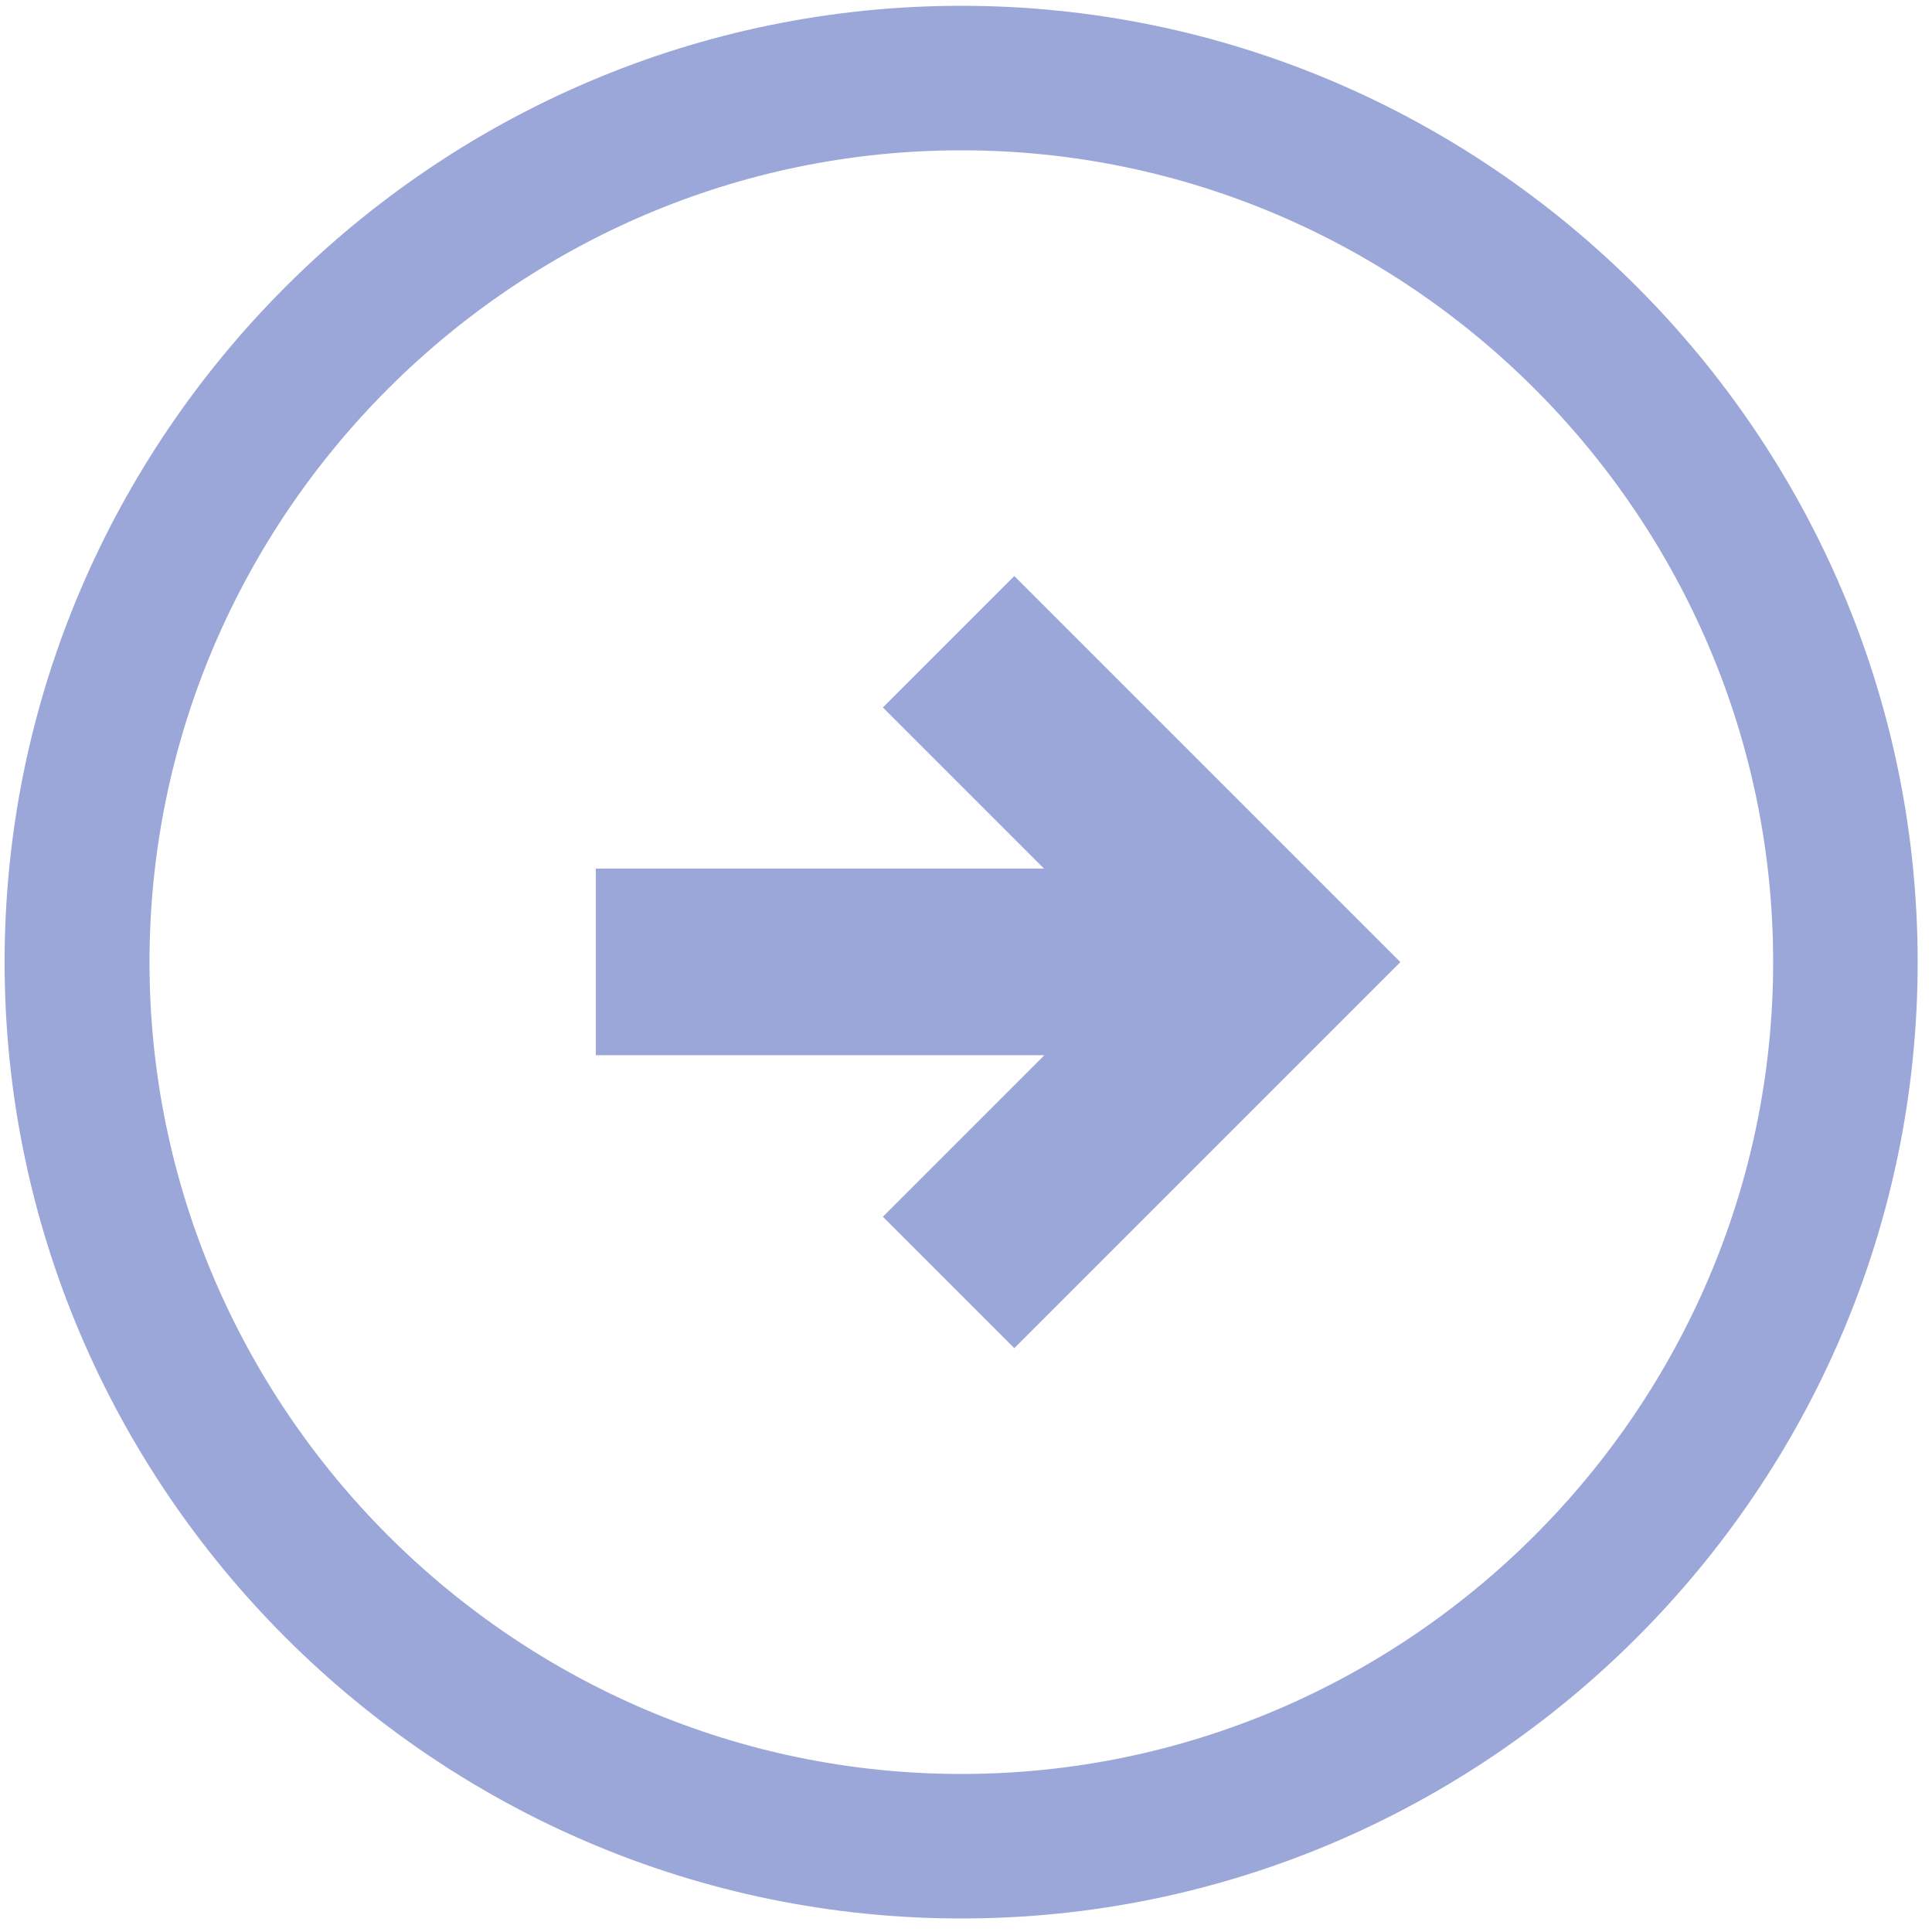 <svg xmlns="http://www.w3.org/2000/svg" fill="none" viewBox="0 0 50 50" height="50" width="50">
<g clip-path="url(#clip0_249_6535)">
<path stroke="#9BA7D8" fill="#9BA7D8" d="M24.879 49.15C38.219 49.15 49.129 38.24 49.129 24.9C49.129 11.56 38.219 0.65 24.879 0.65C11.539 0.65 0.619 11.56 0.619 24.9C0.619 38.24 11.539 49.15 24.879 49.15ZM24.879 3.39C36.709 3.39 46.389 13.07 46.389 24.9C46.389 36.73 36.709 46.41 24.879 46.41C13.049 46.41 3.369 36.73 3.369 24.9C3.369 13.07 13.049 3.39 24.879 3.39Z"></path>
<path stroke-width="3" stroke="#9BA7D8" fill="#9BA7D8" d="M24.97 31.489L26.25 32.769L34.12 24.899L26.25 17.029L24.97 18.309L30.64 23.979H16.92V25.809H30.65L24.97 31.489Z"></path>
</g>
<defs>
<clipPath id="clip0_249_6535">
<rect fill="white" height="50" width="50"></rect>
</clipPath>
</defs>
</svg>
